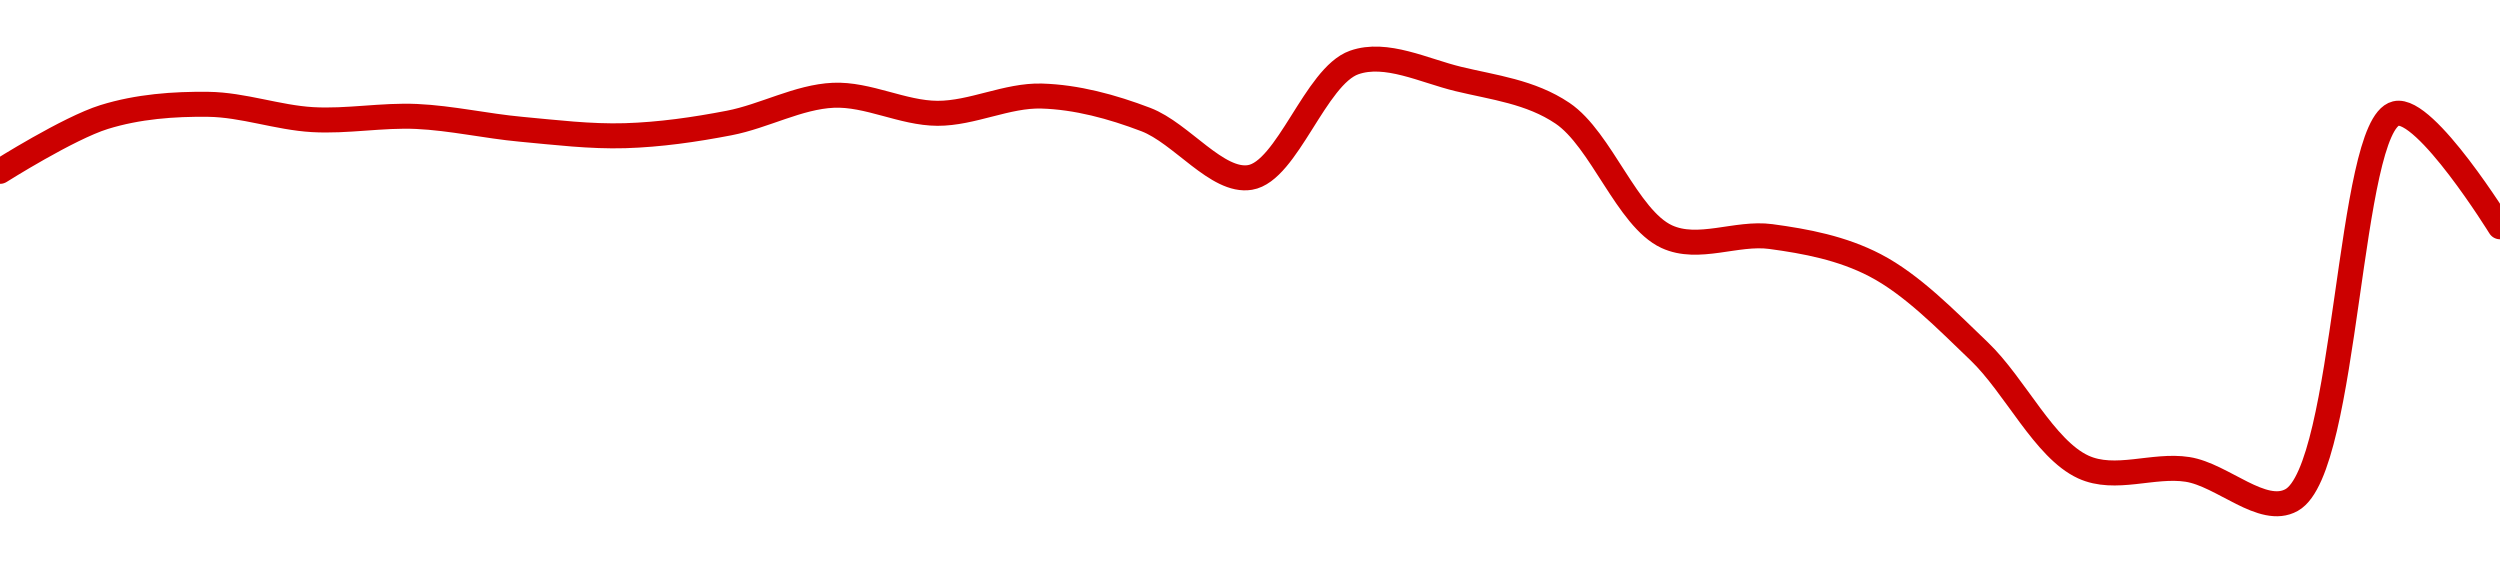 <!-- series1d: [0.060282,0.061056,0.061237,0.061019,0.061064,0.060882,0.06079,0.060971,0.061366,0.061109,0.061355,0.06102,0.060195,0.061833,0.061598,0.06111,0.059352,0.059353,0.058944,0.057718,0.056069,0.056035,0.055599,0.061106,0.059492] -->

<svg width="200" height="45" viewBox="0 0 200 45" xmlns="http://www.w3.org/2000/svg">
  <defs>
    <linearGradient id="grad-area" x1="0" y1="0" x2="0" y2="1">
      <stop offset="0%" stop-color="rgba(255,82,82,.2)" />
      <stop offset="100%" stop-color="rgba(0,0,0,0)" />
    </linearGradient>
  </defs>

  <path d="M0,13.708C0,13.708,5.473,10.25,8.333,9.362C11.037,8.523,13.891,8.312,16.667,8.346C19.447,8.38,22.215,9.409,25,9.57C27.771,9.73,30.56,9.19,33.333,9.317C36.116,9.445,38.885,10.083,41.667,10.339C44.441,10.595,47.226,10.938,50,10.856C52.782,10.773,55.574,10.372,58.333,9.84C61.13,9.3,63.875,7.746,66.667,7.622C69.431,7.499,72.221,9.055,75,9.065C77.777,9.075,80.563,7.604,83.333,7.684C86.119,7.764,88.961,8.532,91.667,9.564C94.525,10.656,97.382,14.629,100,14.196C102.986,13.703,105.232,6.093,108.333,5C110.891,4.099,113.915,5.654,116.667,6.319C119.472,6.998,122.443,7.334,125,9.059C128.103,11.153,130.178,17.465,133.333,18.929C135.868,20.105,138.914,18.552,141.667,18.924C144.47,19.302,147.361,19.847,150,21.22C152.951,22.755,155.647,25.529,158.333,28.103C161.217,30.867,163.549,35.93,166.667,37.361C169.217,38.532,172.25,37.124,175,37.552C177.807,37.989,181.011,41.302,183.333,40C187.792,37.501,187.838,10.019,191.667,9.082C194.04,8.5,200,18.143,200,18.143"
        fill="none"
        stroke="#CC0000"
        stroke-width="2"
        stroke-linejoin="round"
        stroke-linecap="round"
        />
</svg>